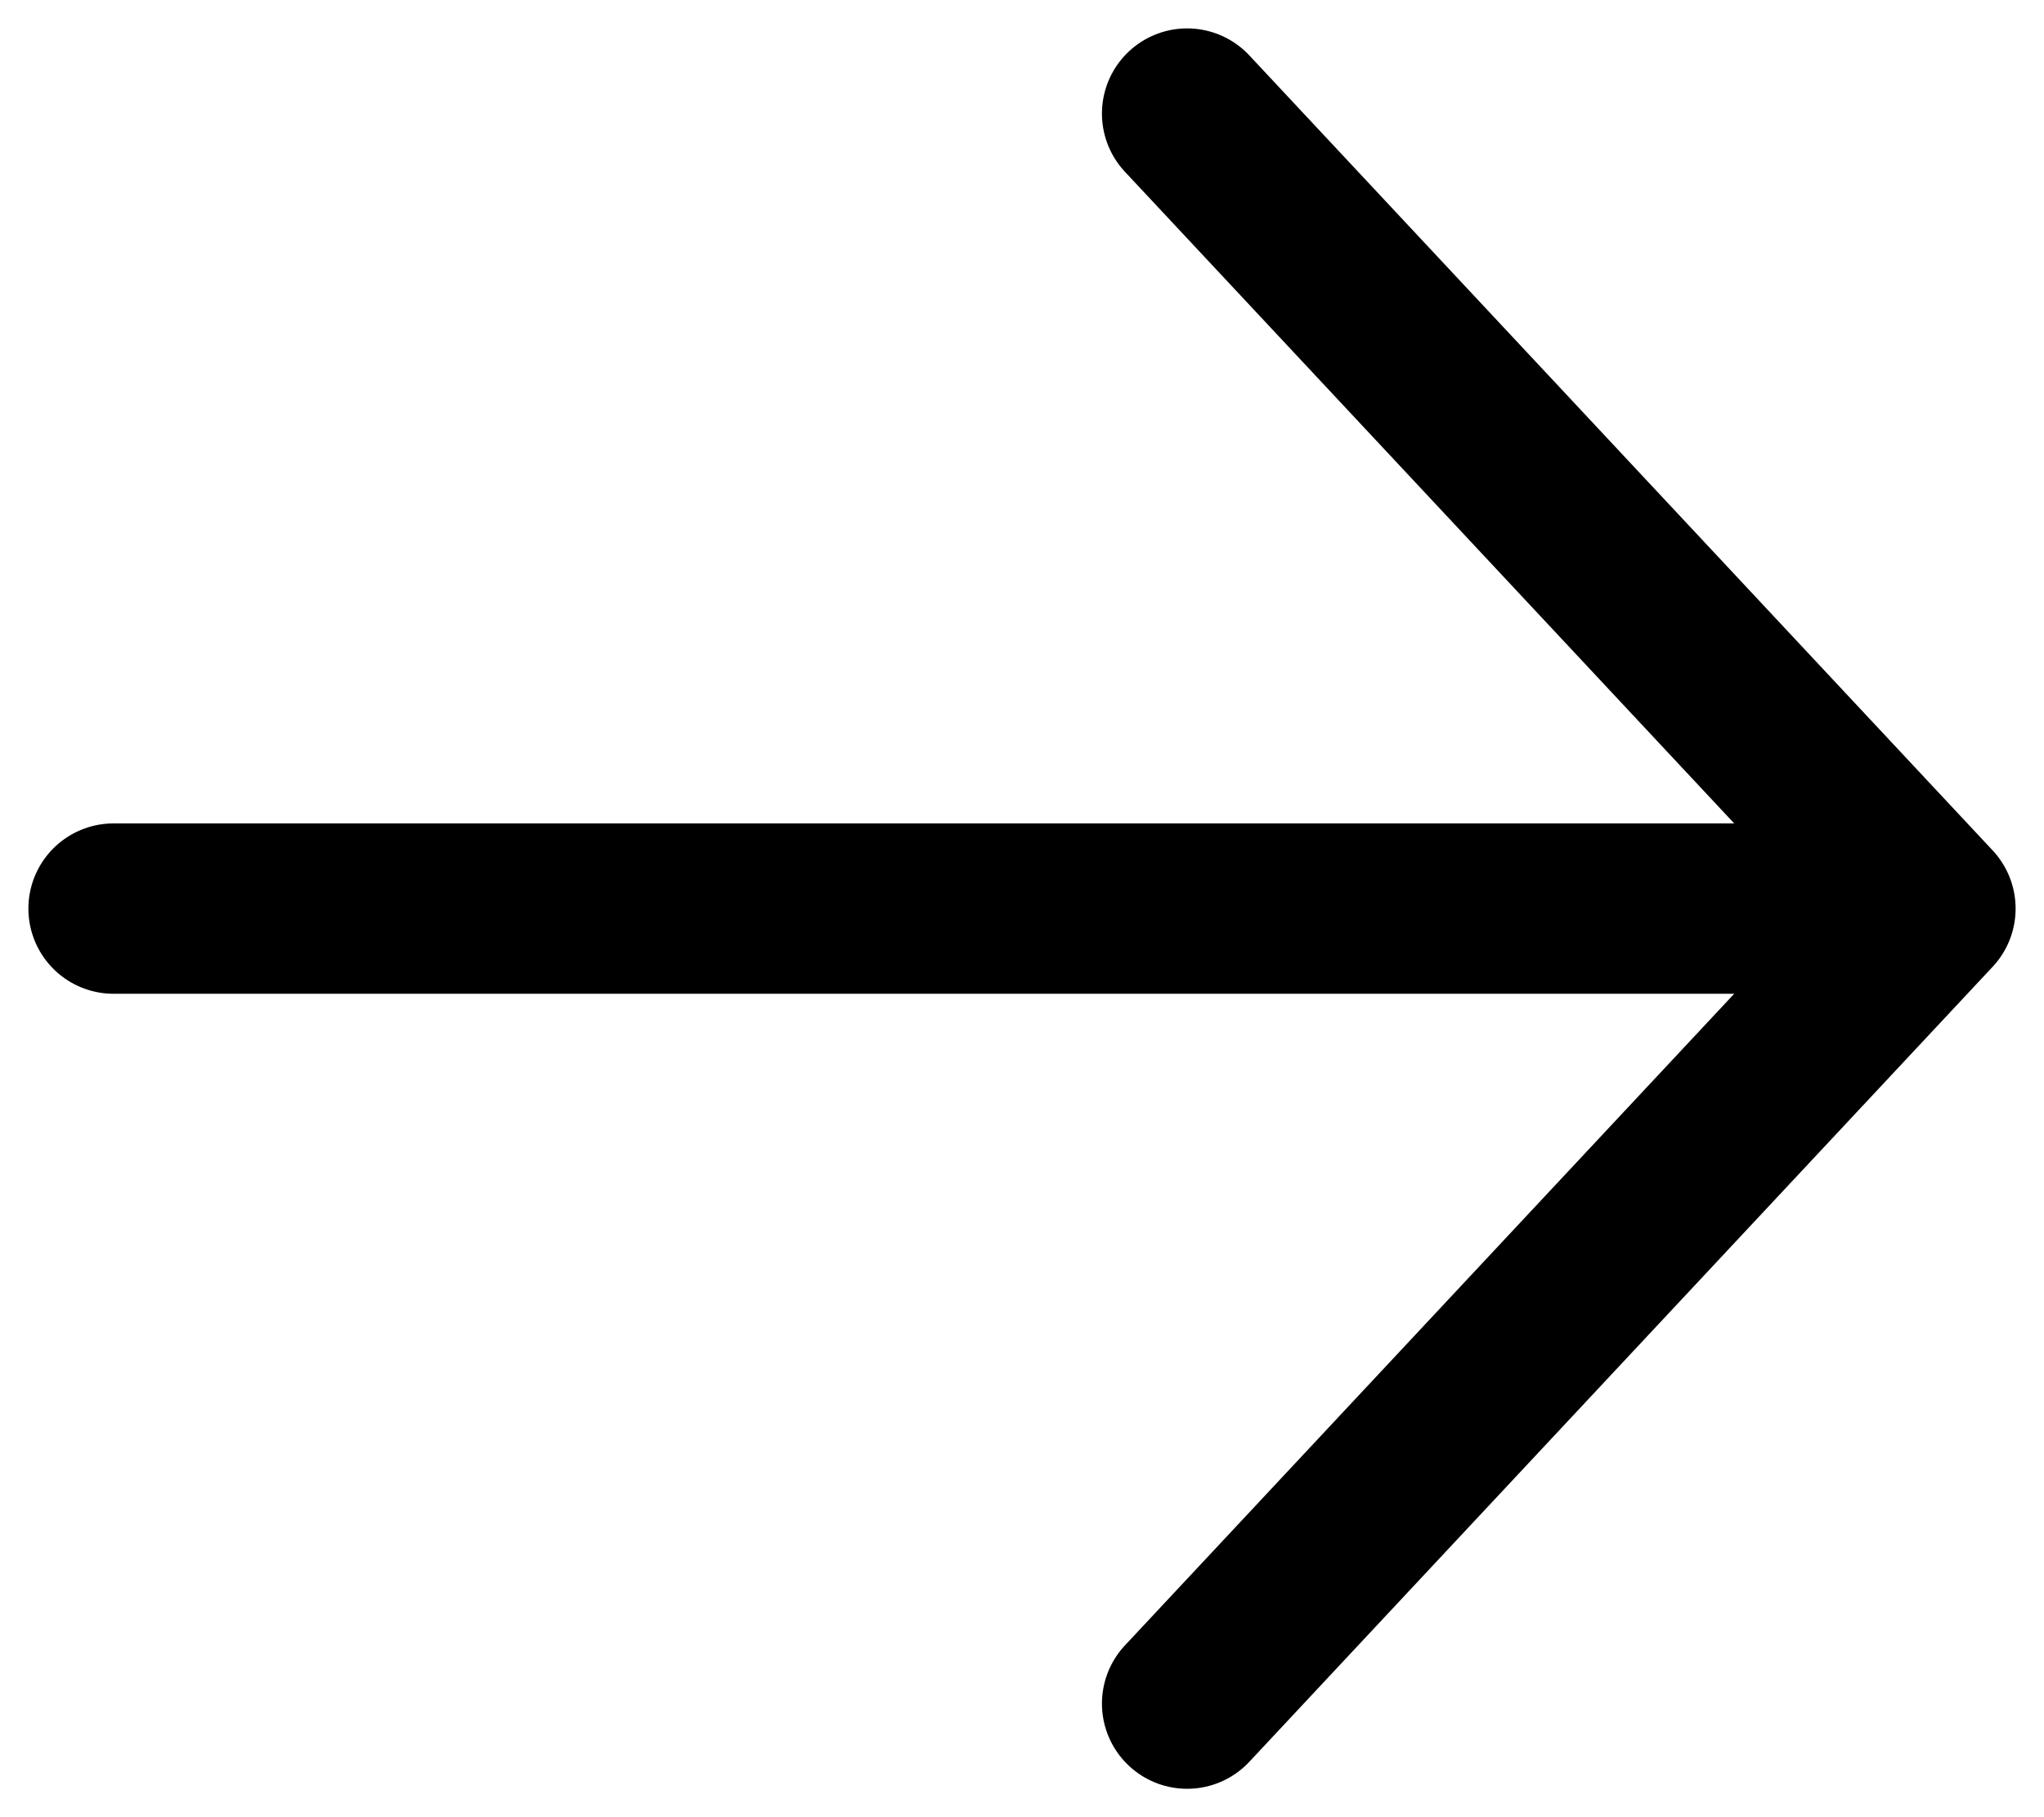 <svg width="18" height="16" viewBox="0 0 18 16" fill="none" xmlns="http://www.w3.org/2000/svg">
<path d="M1 8H17M17 8L10.454 1M17 8L10.454 15" stroke="black" stroke-width="1.5" stroke-linecap="round" stroke-linejoin="round"/>
</svg>
